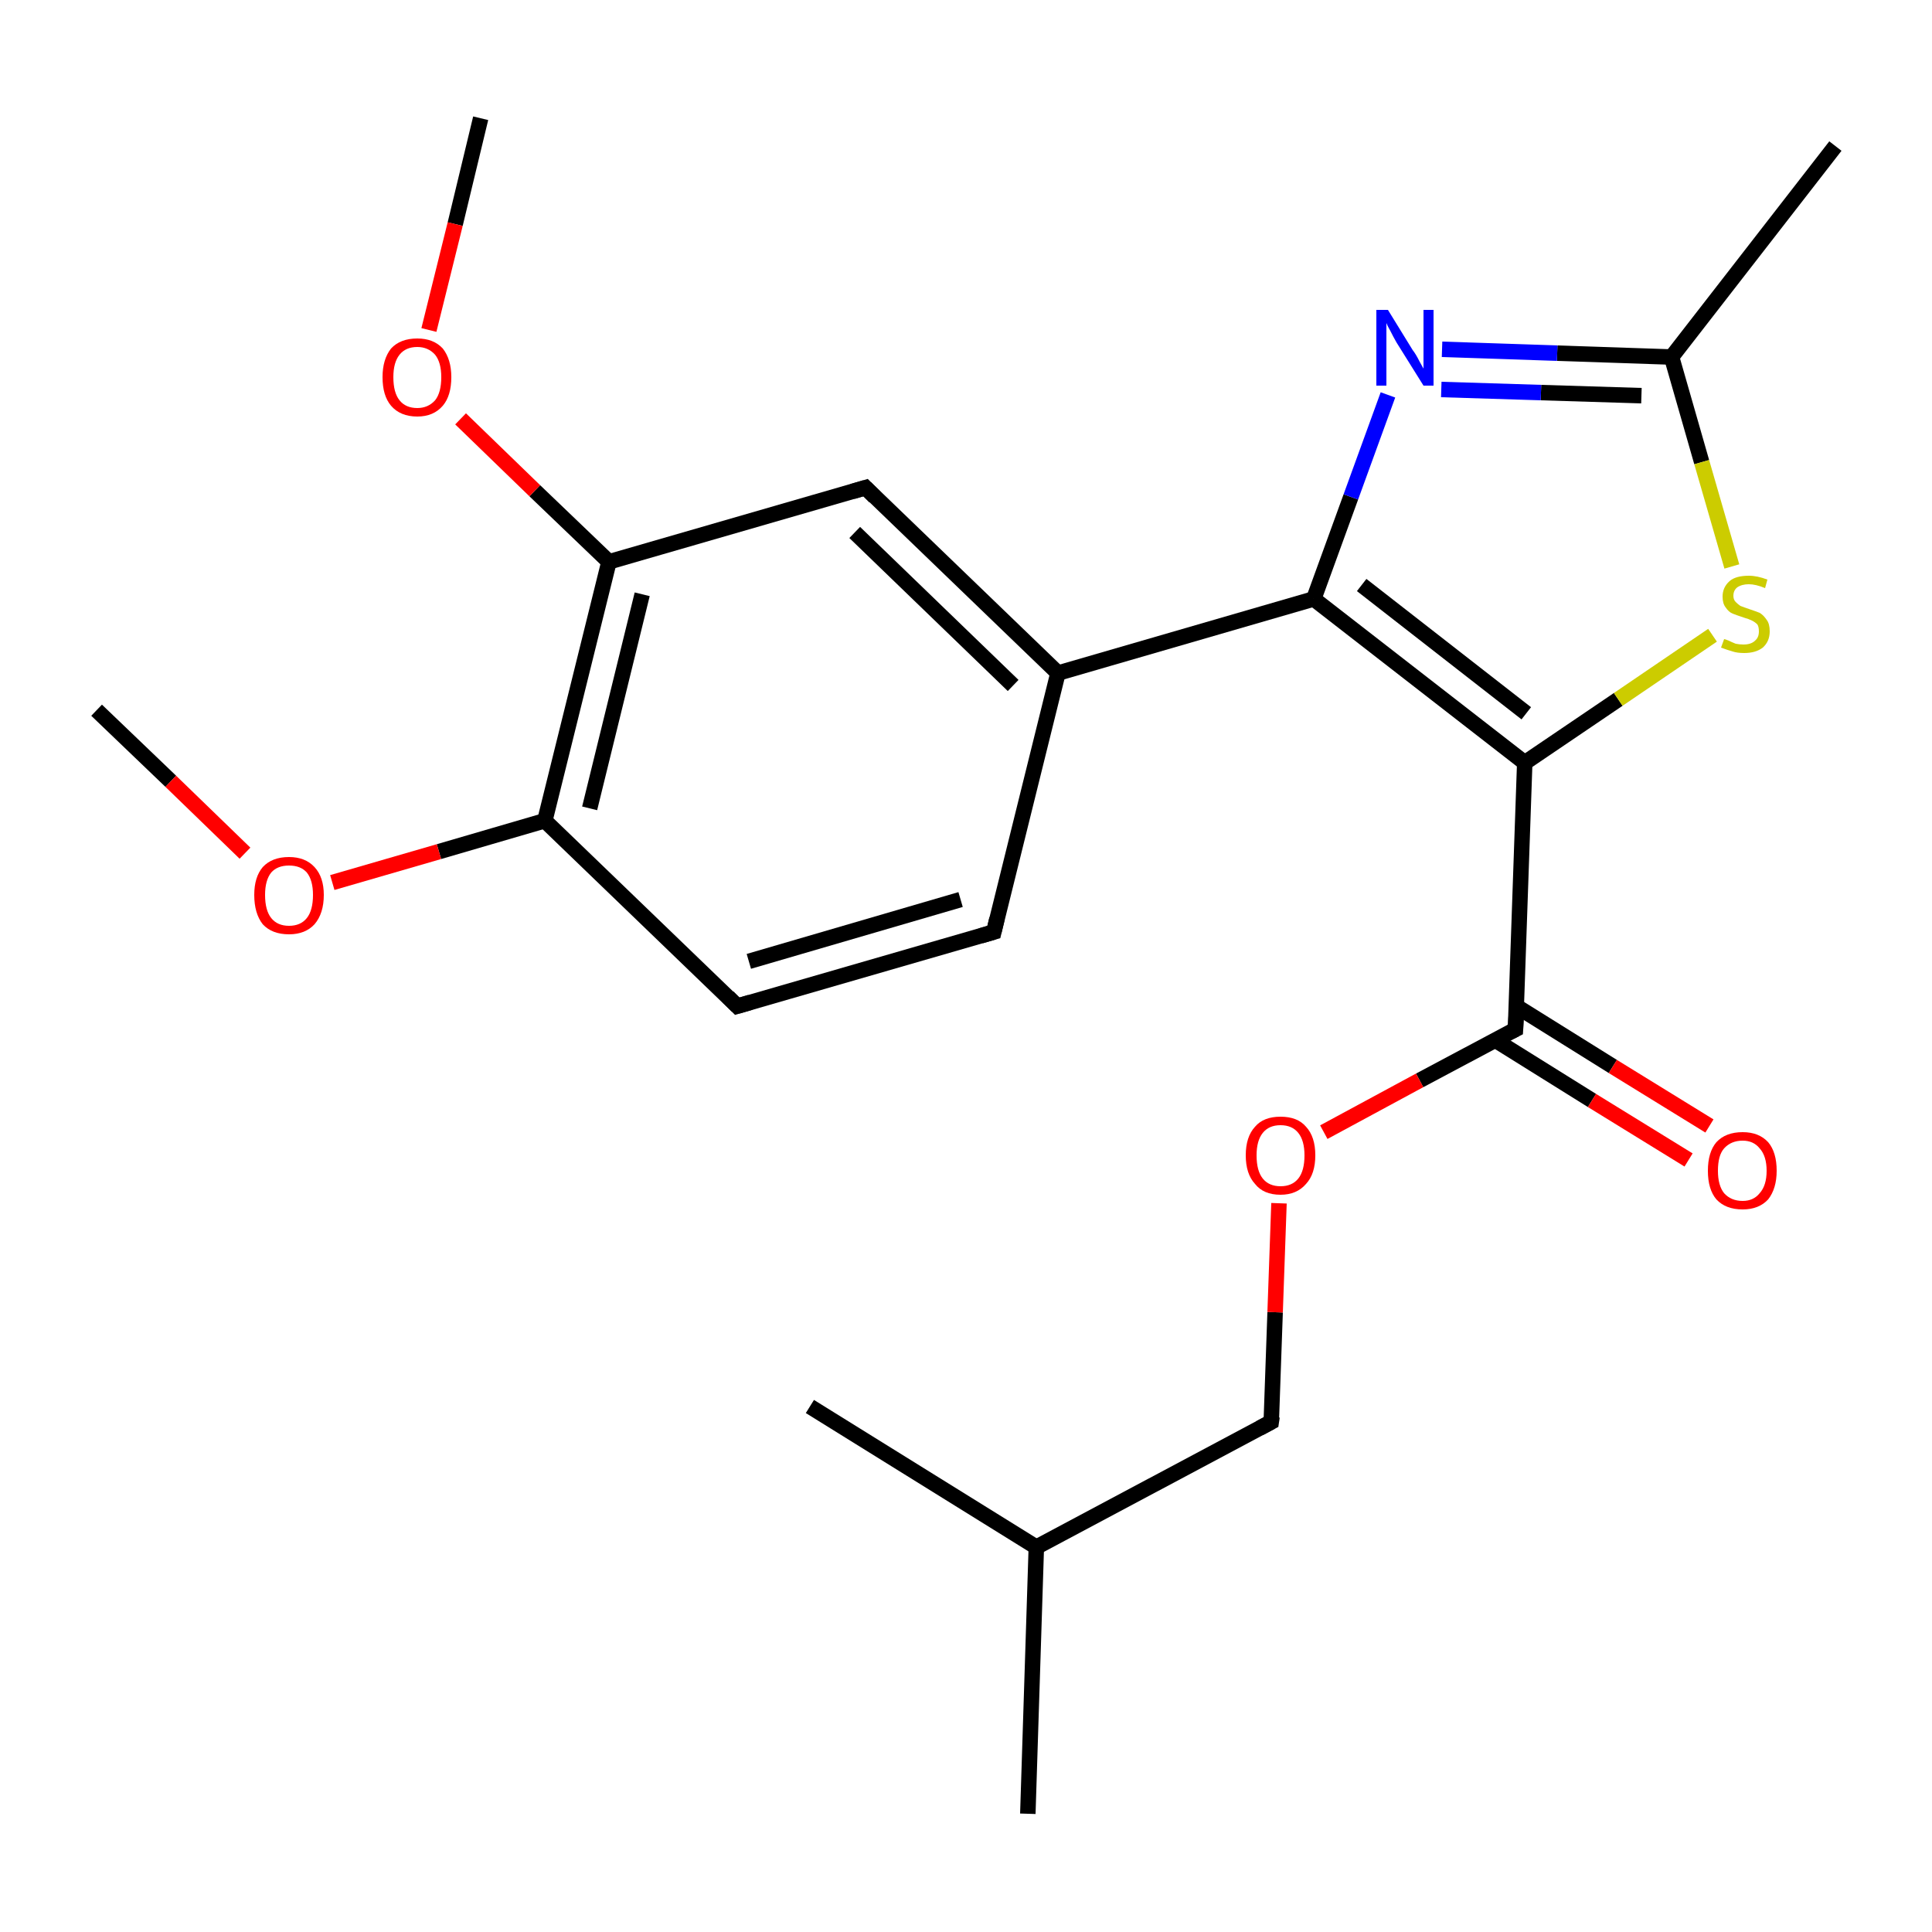 <?xml version='1.0' encoding='iso-8859-1'?>
<svg version='1.1' baseProfile='full'
              xmlns='http://www.w3.org/2000/svg'
                      xmlns:rdkit='http://www.rdkit.org/xml'
                      xmlns:xlink='http://www.w3.org/1999/xlink'
                  xml:space='preserve'
width='250px' height='250px' viewBox='0 0 250 250'>
<!-- END OF HEADER -->
<rect style='opacity:1.0;fill:#FFFFFF;stroke:none' width='250.0' height='250.0' x='0.0' y='0.0'> </rect>
<path class='bond-0 atom-0 atom-9' d='M 133.0,234.7 L 134.1,200.2' style='fill:none;fill-rule:evenodd;stroke:#000000;stroke-width:2.0px;stroke-linecap:butt;stroke-linejoin:miter;stroke-opacity:1' />
<path class='bond-1 atom-1 atom-9' d='M 104.8,182.0 L 134.1,200.2' style='fill:none;fill-rule:evenodd;stroke:#000000;stroke-width:2.0px;stroke-linecap:butt;stroke-linejoin:miter;stroke-opacity:1' />
<path class='bond-2 atom-2 atom-10' d='M 237.5,18.9 L 216.3,46.2' style='fill:none;fill-rule:evenodd;stroke:#000000;stroke-width:2.0px;stroke-linecap:butt;stroke-linejoin:miter;stroke-opacity:1' />
<path class='bond-3 atom-3 atom-19' d='M 12.5,91.9 L 22.1,101.1' style='fill:none;fill-rule:evenodd;stroke:#000000;stroke-width:2.0px;stroke-linecap:butt;stroke-linejoin:miter;stroke-opacity:1' />
<path class='bond-3 atom-3 atom-19' d='M 22.1,101.1 L 31.7,110.4' style='fill:none;fill-rule:evenodd;stroke:#FF0000;stroke-width:2.0px;stroke-linecap:butt;stroke-linejoin:miter;stroke-opacity:1' />
<path class='bond-4 atom-4 atom-20' d='M 62.2,15.3 L 58.9,29.0' style='fill:none;fill-rule:evenodd;stroke:#000000;stroke-width:2.0px;stroke-linecap:butt;stroke-linejoin:miter;stroke-opacity:1' />
<path class='bond-4 atom-4 atom-20' d='M 58.9,29.0 L 55.5,42.7' style='fill:none;fill-rule:evenodd;stroke:#FF0000;stroke-width:2.0px;stroke-linecap:butt;stroke-linejoin:miter;stroke-opacity:1' />
<path class='bond-5 atom-5 atom-6' d='M 128.6,120.6 L 95.4,130.2' style='fill:none;fill-rule:evenodd;stroke:#000000;stroke-width:2.0px;stroke-linecap:butt;stroke-linejoin:miter;stroke-opacity:1' />
<path class='bond-5 atom-5 atom-6' d='M 124.3,116.4 L 96.9,124.4' style='fill:none;fill-rule:evenodd;stroke:#000000;stroke-width:2.0px;stroke-linecap:butt;stroke-linejoin:miter;stroke-opacity:1' />
<path class='bond-6 atom-5 atom-11' d='M 128.6,120.6 L 136.9,87.1' style='fill:none;fill-rule:evenodd;stroke:#000000;stroke-width:2.0px;stroke-linecap:butt;stroke-linejoin:miter;stroke-opacity:1' />
<path class='bond-7 atom-6 atom-12' d='M 95.4,130.2 L 70.5,106.2' style='fill:none;fill-rule:evenodd;stroke:#000000;stroke-width:2.0px;stroke-linecap:butt;stroke-linejoin:miter;stroke-opacity:1' />
<path class='bond-8 atom-7 atom-11' d='M 112.0,63.1 L 136.9,87.1' style='fill:none;fill-rule:evenodd;stroke:#000000;stroke-width:2.0px;stroke-linecap:butt;stroke-linejoin:miter;stroke-opacity:1' />
<path class='bond-8 atom-7 atom-11' d='M 110.6,68.9 L 131.1,88.7' style='fill:none;fill-rule:evenodd;stroke:#000000;stroke-width:2.0px;stroke-linecap:butt;stroke-linejoin:miter;stroke-opacity:1' />
<path class='bond-9 atom-7 atom-13' d='M 112.0,63.1 L 78.8,72.7' style='fill:none;fill-rule:evenodd;stroke:#000000;stroke-width:2.0px;stroke-linecap:butt;stroke-linejoin:miter;stroke-opacity:1' />
<path class='bond-10 atom-8 atom-9' d='M 164.5,184.0 L 134.1,200.2' style='fill:none;fill-rule:evenodd;stroke:#000000;stroke-width:2.0px;stroke-linecap:butt;stroke-linejoin:miter;stroke-opacity:1' />
<path class='bond-11 atom-8 atom-21' d='M 164.5,184.0 L 165.0,169.8' style='fill:none;fill-rule:evenodd;stroke:#000000;stroke-width:2.0px;stroke-linecap:butt;stroke-linejoin:miter;stroke-opacity:1' />
<path class='bond-11 atom-8 atom-21' d='M 165.0,169.8 L 165.5,155.7' style='fill:none;fill-rule:evenodd;stroke:#FF0000;stroke-width:2.0px;stroke-linecap:butt;stroke-linejoin:miter;stroke-opacity:1' />
<path class='bond-12 atom-10 atom-17' d='M 216.3,46.2 L 201.5,45.7' style='fill:none;fill-rule:evenodd;stroke:#000000;stroke-width:2.0px;stroke-linecap:butt;stroke-linejoin:miter;stroke-opacity:1' />
<path class='bond-12 atom-10 atom-17' d='M 201.5,45.7 L 186.6,45.2' style='fill:none;fill-rule:evenodd;stroke:#0000FF;stroke-width:2.0px;stroke-linecap:butt;stroke-linejoin:miter;stroke-opacity:1' />
<path class='bond-12 atom-10 atom-17' d='M 212.4,51.2 L 199.4,50.8' style='fill:none;fill-rule:evenodd;stroke:#000000;stroke-width:2.0px;stroke-linecap:butt;stroke-linejoin:miter;stroke-opacity:1' />
<path class='bond-12 atom-10 atom-17' d='M 199.4,50.8 L 186.5,50.4' style='fill:none;fill-rule:evenodd;stroke:#0000FF;stroke-width:2.0px;stroke-linecap:butt;stroke-linejoin:miter;stroke-opacity:1' />
<path class='bond-13 atom-10 atom-22' d='M 216.3,46.2 L 220.2,59.8' style='fill:none;fill-rule:evenodd;stroke:#000000;stroke-width:2.0px;stroke-linecap:butt;stroke-linejoin:miter;stroke-opacity:1' />
<path class='bond-13 atom-10 atom-22' d='M 220.2,59.8 L 224.1,73.3' style='fill:none;fill-rule:evenodd;stroke:#CCCC00;stroke-width:2.0px;stroke-linecap:butt;stroke-linejoin:miter;stroke-opacity:1' />
<path class='bond-14 atom-11 atom-14' d='M 136.9,87.1 L 170.0,77.5' style='fill:none;fill-rule:evenodd;stroke:#000000;stroke-width:2.0px;stroke-linecap:butt;stroke-linejoin:miter;stroke-opacity:1' />
<path class='bond-15 atom-12 atom-13' d='M 70.5,106.2 L 78.8,72.7' style='fill:none;fill-rule:evenodd;stroke:#000000;stroke-width:2.0px;stroke-linecap:butt;stroke-linejoin:miter;stroke-opacity:1' />
<path class='bond-15 atom-12 atom-13' d='M 76.3,104.6 L 83.1,76.9' style='fill:none;fill-rule:evenodd;stroke:#000000;stroke-width:2.0px;stroke-linecap:butt;stroke-linejoin:miter;stroke-opacity:1' />
<path class='bond-16 atom-12 atom-19' d='M 70.5,106.2 L 56.8,110.2' style='fill:none;fill-rule:evenodd;stroke:#000000;stroke-width:2.0px;stroke-linecap:butt;stroke-linejoin:miter;stroke-opacity:1' />
<path class='bond-16 atom-12 atom-19' d='M 56.8,110.2 L 43.0,114.2' style='fill:none;fill-rule:evenodd;stroke:#FF0000;stroke-width:2.0px;stroke-linecap:butt;stroke-linejoin:miter;stroke-opacity:1' />
<path class='bond-17 atom-13 atom-20' d='M 78.8,72.7 L 69.2,63.5' style='fill:none;fill-rule:evenodd;stroke:#000000;stroke-width:2.0px;stroke-linecap:butt;stroke-linejoin:miter;stroke-opacity:1' />
<path class='bond-17 atom-13 atom-20' d='M 69.2,63.5 L 59.6,54.2' style='fill:none;fill-rule:evenodd;stroke:#FF0000;stroke-width:2.0px;stroke-linecap:butt;stroke-linejoin:miter;stroke-opacity:1' />
<path class='bond-18 atom-14 atom-15' d='M 170.0,77.5 L 197.3,98.7' style='fill:none;fill-rule:evenodd;stroke:#000000;stroke-width:2.0px;stroke-linecap:butt;stroke-linejoin:miter;stroke-opacity:1' />
<path class='bond-18 atom-14 atom-15' d='M 176.2,75.7 L 197.5,92.3' style='fill:none;fill-rule:evenodd;stroke:#000000;stroke-width:2.0px;stroke-linecap:butt;stroke-linejoin:miter;stroke-opacity:1' />
<path class='bond-19 atom-14 atom-17' d='M 170.0,77.5 L 174.8,64.3' style='fill:none;fill-rule:evenodd;stroke:#000000;stroke-width:2.0px;stroke-linecap:butt;stroke-linejoin:miter;stroke-opacity:1' />
<path class='bond-19 atom-14 atom-17' d='M 174.8,64.3 L 179.6,51.1' style='fill:none;fill-rule:evenodd;stroke:#0000FF;stroke-width:2.0px;stroke-linecap:butt;stroke-linejoin:miter;stroke-opacity:1' />
<path class='bond-20 atom-15 atom-16' d='M 197.3,98.7 L 196.1,133.2' style='fill:none;fill-rule:evenodd;stroke:#000000;stroke-width:2.0px;stroke-linecap:butt;stroke-linejoin:miter;stroke-opacity:1' />
<path class='bond-21 atom-15 atom-22' d='M 197.3,98.7 L 209.4,90.5' style='fill:none;fill-rule:evenodd;stroke:#000000;stroke-width:2.0px;stroke-linecap:butt;stroke-linejoin:miter;stroke-opacity:1' />
<path class='bond-21 atom-15 atom-22' d='M 209.4,90.5 L 221.6,82.2' style='fill:none;fill-rule:evenodd;stroke:#CCCC00;stroke-width:2.0px;stroke-linecap:butt;stroke-linejoin:miter;stroke-opacity:1' />
<path class='bond-22 atom-16 atom-18' d='M 193.5,134.6 L 206.0,142.4' style='fill:none;fill-rule:evenodd;stroke:#000000;stroke-width:2.0px;stroke-linecap:butt;stroke-linejoin:miter;stroke-opacity:1' />
<path class='bond-22 atom-16 atom-18' d='M 206.0,142.4 L 218.5,150.1' style='fill:none;fill-rule:evenodd;stroke:#FF0000;stroke-width:2.0px;stroke-linecap:butt;stroke-linejoin:miter;stroke-opacity:1' />
<path class='bond-22 atom-16 atom-18' d='M 196.2,130.2 L 208.7,138.0' style='fill:none;fill-rule:evenodd;stroke:#000000;stroke-width:2.0px;stroke-linecap:butt;stroke-linejoin:miter;stroke-opacity:1' />
<path class='bond-22 atom-16 atom-18' d='M 208.7,138.0 L 221.2,145.7' style='fill:none;fill-rule:evenodd;stroke:#FF0000;stroke-width:2.0px;stroke-linecap:butt;stroke-linejoin:miter;stroke-opacity:1' />
<path class='bond-23 atom-16 atom-21' d='M 196.1,133.2 L 183.7,139.8' style='fill:none;fill-rule:evenodd;stroke:#000000;stroke-width:2.0px;stroke-linecap:butt;stroke-linejoin:miter;stroke-opacity:1' />
<path class='bond-23 atom-16 atom-21' d='M 183.7,139.8 L 171.3,146.5' style='fill:none;fill-rule:evenodd;stroke:#FF0000;stroke-width:2.0px;stroke-linecap:butt;stroke-linejoin:miter;stroke-opacity:1' />
<path d='M 126.9,121.1 L 128.6,120.6 L 129.0,118.9' style='fill:none;stroke:#000000;stroke-width:2.0px;stroke-linecap:butt;stroke-linejoin:miter;stroke-opacity:1;' />
<path d='M 97.1,129.7 L 95.4,130.2 L 94.2,129.0' style='fill:none;stroke:#000000;stroke-width:2.0px;stroke-linecap:butt;stroke-linejoin:miter;stroke-opacity:1;' />
<path d='M 113.2,64.3 L 112.0,63.1 L 110.3,63.6' style='fill:none;stroke:#000000;stroke-width:2.0px;stroke-linecap:butt;stroke-linejoin:miter;stroke-opacity:1;' />
<path d='M 163.0,184.8 L 164.5,184.0 L 164.6,183.3' style='fill:none;stroke:#000000;stroke-width:2.0px;stroke-linecap:butt;stroke-linejoin:miter;stroke-opacity:1;' />
<path d='M 196.2,131.5 L 196.1,133.2 L 195.5,133.5' style='fill:none;stroke:#000000;stroke-width:2.0px;stroke-linecap:butt;stroke-linejoin:miter;stroke-opacity:1;' />
<path class='atom-17' d='M 179.6 40.1
L 182.8 45.3
Q 183.2 45.8, 183.7 46.8
Q 184.2 47.7, 184.2 47.7
L 184.2 40.1
L 185.5 40.1
L 185.5 49.9
L 184.2 49.9
L 180.7 44.3
Q 180.3 43.6, 179.9 42.8
Q 179.5 42.1, 179.4 41.8
L 179.4 49.9
L 178.1 49.9
L 178.1 40.1
L 179.6 40.1
' fill='#0000FF'/>
<path class='atom-18' d='M 221.0 151.5
Q 221.0 149.1, 222.1 147.8
Q 223.3 146.5, 225.5 146.5
Q 227.6 146.5, 228.8 147.8
Q 229.9 149.1, 229.9 151.5
Q 229.9 153.8, 228.8 155.2
Q 227.6 156.5, 225.5 156.5
Q 223.3 156.5, 222.1 155.2
Q 221.0 153.9, 221.0 151.5
M 225.5 155.4
Q 226.9 155.4, 227.7 154.4
Q 228.6 153.4, 228.6 151.5
Q 228.6 149.6, 227.7 148.6
Q 226.9 147.6, 225.5 147.6
Q 224.0 147.6, 223.1 148.6
Q 222.3 149.5, 222.3 151.5
Q 222.3 153.4, 223.1 154.4
Q 224.0 155.4, 225.5 155.4
' fill='#FF0000'/>
<path class='atom-19' d='M 32.9 115.8
Q 32.9 113.5, 34.0 112.2
Q 35.2 110.9, 37.4 110.9
Q 39.5 110.9, 40.7 112.2
Q 41.9 113.5, 41.9 115.8
Q 41.9 118.2, 40.7 119.6
Q 39.5 120.9, 37.4 120.9
Q 35.2 120.9, 34.0 119.6
Q 32.9 118.2, 32.9 115.8
M 37.4 119.8
Q 38.9 119.8, 39.7 118.8
Q 40.5 117.8, 40.5 115.8
Q 40.5 113.9, 39.7 112.9
Q 38.9 112.0, 37.4 112.0
Q 35.9 112.0, 35.1 112.9
Q 34.3 113.9, 34.3 115.8
Q 34.3 117.8, 35.1 118.8
Q 35.9 119.8, 37.4 119.8
' fill='#FF0000'/>
<path class='atom-20' d='M 49.5 48.8
Q 49.5 46.5, 50.6 45.1
Q 51.8 43.8, 54.0 43.8
Q 56.1 43.8, 57.3 45.1
Q 58.4 46.5, 58.4 48.8
Q 58.4 51.2, 57.3 52.5
Q 56.1 53.9, 54.0 53.9
Q 51.8 53.9, 50.6 52.5
Q 49.5 51.2, 49.5 48.8
M 54.0 52.8
Q 55.4 52.8, 56.3 51.8
Q 57.1 50.8, 57.1 48.8
Q 57.1 46.9, 56.3 45.9
Q 55.4 44.9, 54.0 44.9
Q 52.5 44.9, 51.7 45.9
Q 50.9 46.9, 50.9 48.8
Q 50.9 50.8, 51.7 51.8
Q 52.5 52.8, 54.0 52.8
' fill='#FF0000'/>
<path class='atom-21' d='M 161.2 149.5
Q 161.2 147.1, 162.4 145.8
Q 163.5 144.5, 165.7 144.5
Q 167.9 144.5, 169.0 145.8
Q 170.2 147.1, 170.2 149.5
Q 170.2 151.9, 169.0 153.2
Q 167.8 154.6, 165.7 154.6
Q 163.5 154.6, 162.4 153.2
Q 161.2 151.9, 161.2 149.5
M 165.7 153.5
Q 167.2 153.5, 168.0 152.5
Q 168.8 151.5, 168.8 149.5
Q 168.8 147.6, 168.0 146.6
Q 167.2 145.6, 165.7 145.6
Q 164.2 145.6, 163.4 146.6
Q 162.6 147.6, 162.6 149.5
Q 162.6 151.5, 163.4 152.5
Q 164.2 153.5, 165.7 153.5
' fill='#FF0000'/>
<path class='atom-22' d='M 223.1 82.7
Q 223.2 82.7, 223.7 82.9
Q 224.1 83.1, 224.6 83.3
Q 225.1 83.4, 225.6 83.4
Q 226.6 83.4, 227.1 82.9
Q 227.6 82.5, 227.6 81.7
Q 227.6 81.1, 227.4 80.8
Q 227.1 80.5, 226.7 80.3
Q 226.3 80.1, 225.6 79.9
Q 224.7 79.6, 224.2 79.4
Q 223.7 79.2, 223.3 78.6
Q 222.9 78.1, 222.9 77.2
Q 222.9 76.0, 223.8 75.2
Q 224.6 74.5, 226.3 74.5
Q 227.4 74.5, 228.7 75.0
L 228.4 76.1
Q 227.2 75.6, 226.3 75.6
Q 225.4 75.6, 224.8 76.0
Q 224.3 76.4, 224.3 77.1
Q 224.3 77.6, 224.6 77.9
Q 224.9 78.2, 225.2 78.4
Q 225.7 78.6, 226.3 78.8
Q 227.2 79.1, 227.7 79.3
Q 228.2 79.6, 228.6 80.2
Q 229.0 80.7, 229.0 81.7
Q 229.0 83.0, 228.1 83.8
Q 227.2 84.5, 225.7 84.5
Q 224.8 84.5, 224.2 84.3
Q 223.5 84.1, 222.7 83.8
L 223.1 82.7
' fill='#CCCC00'/>
</svg>
